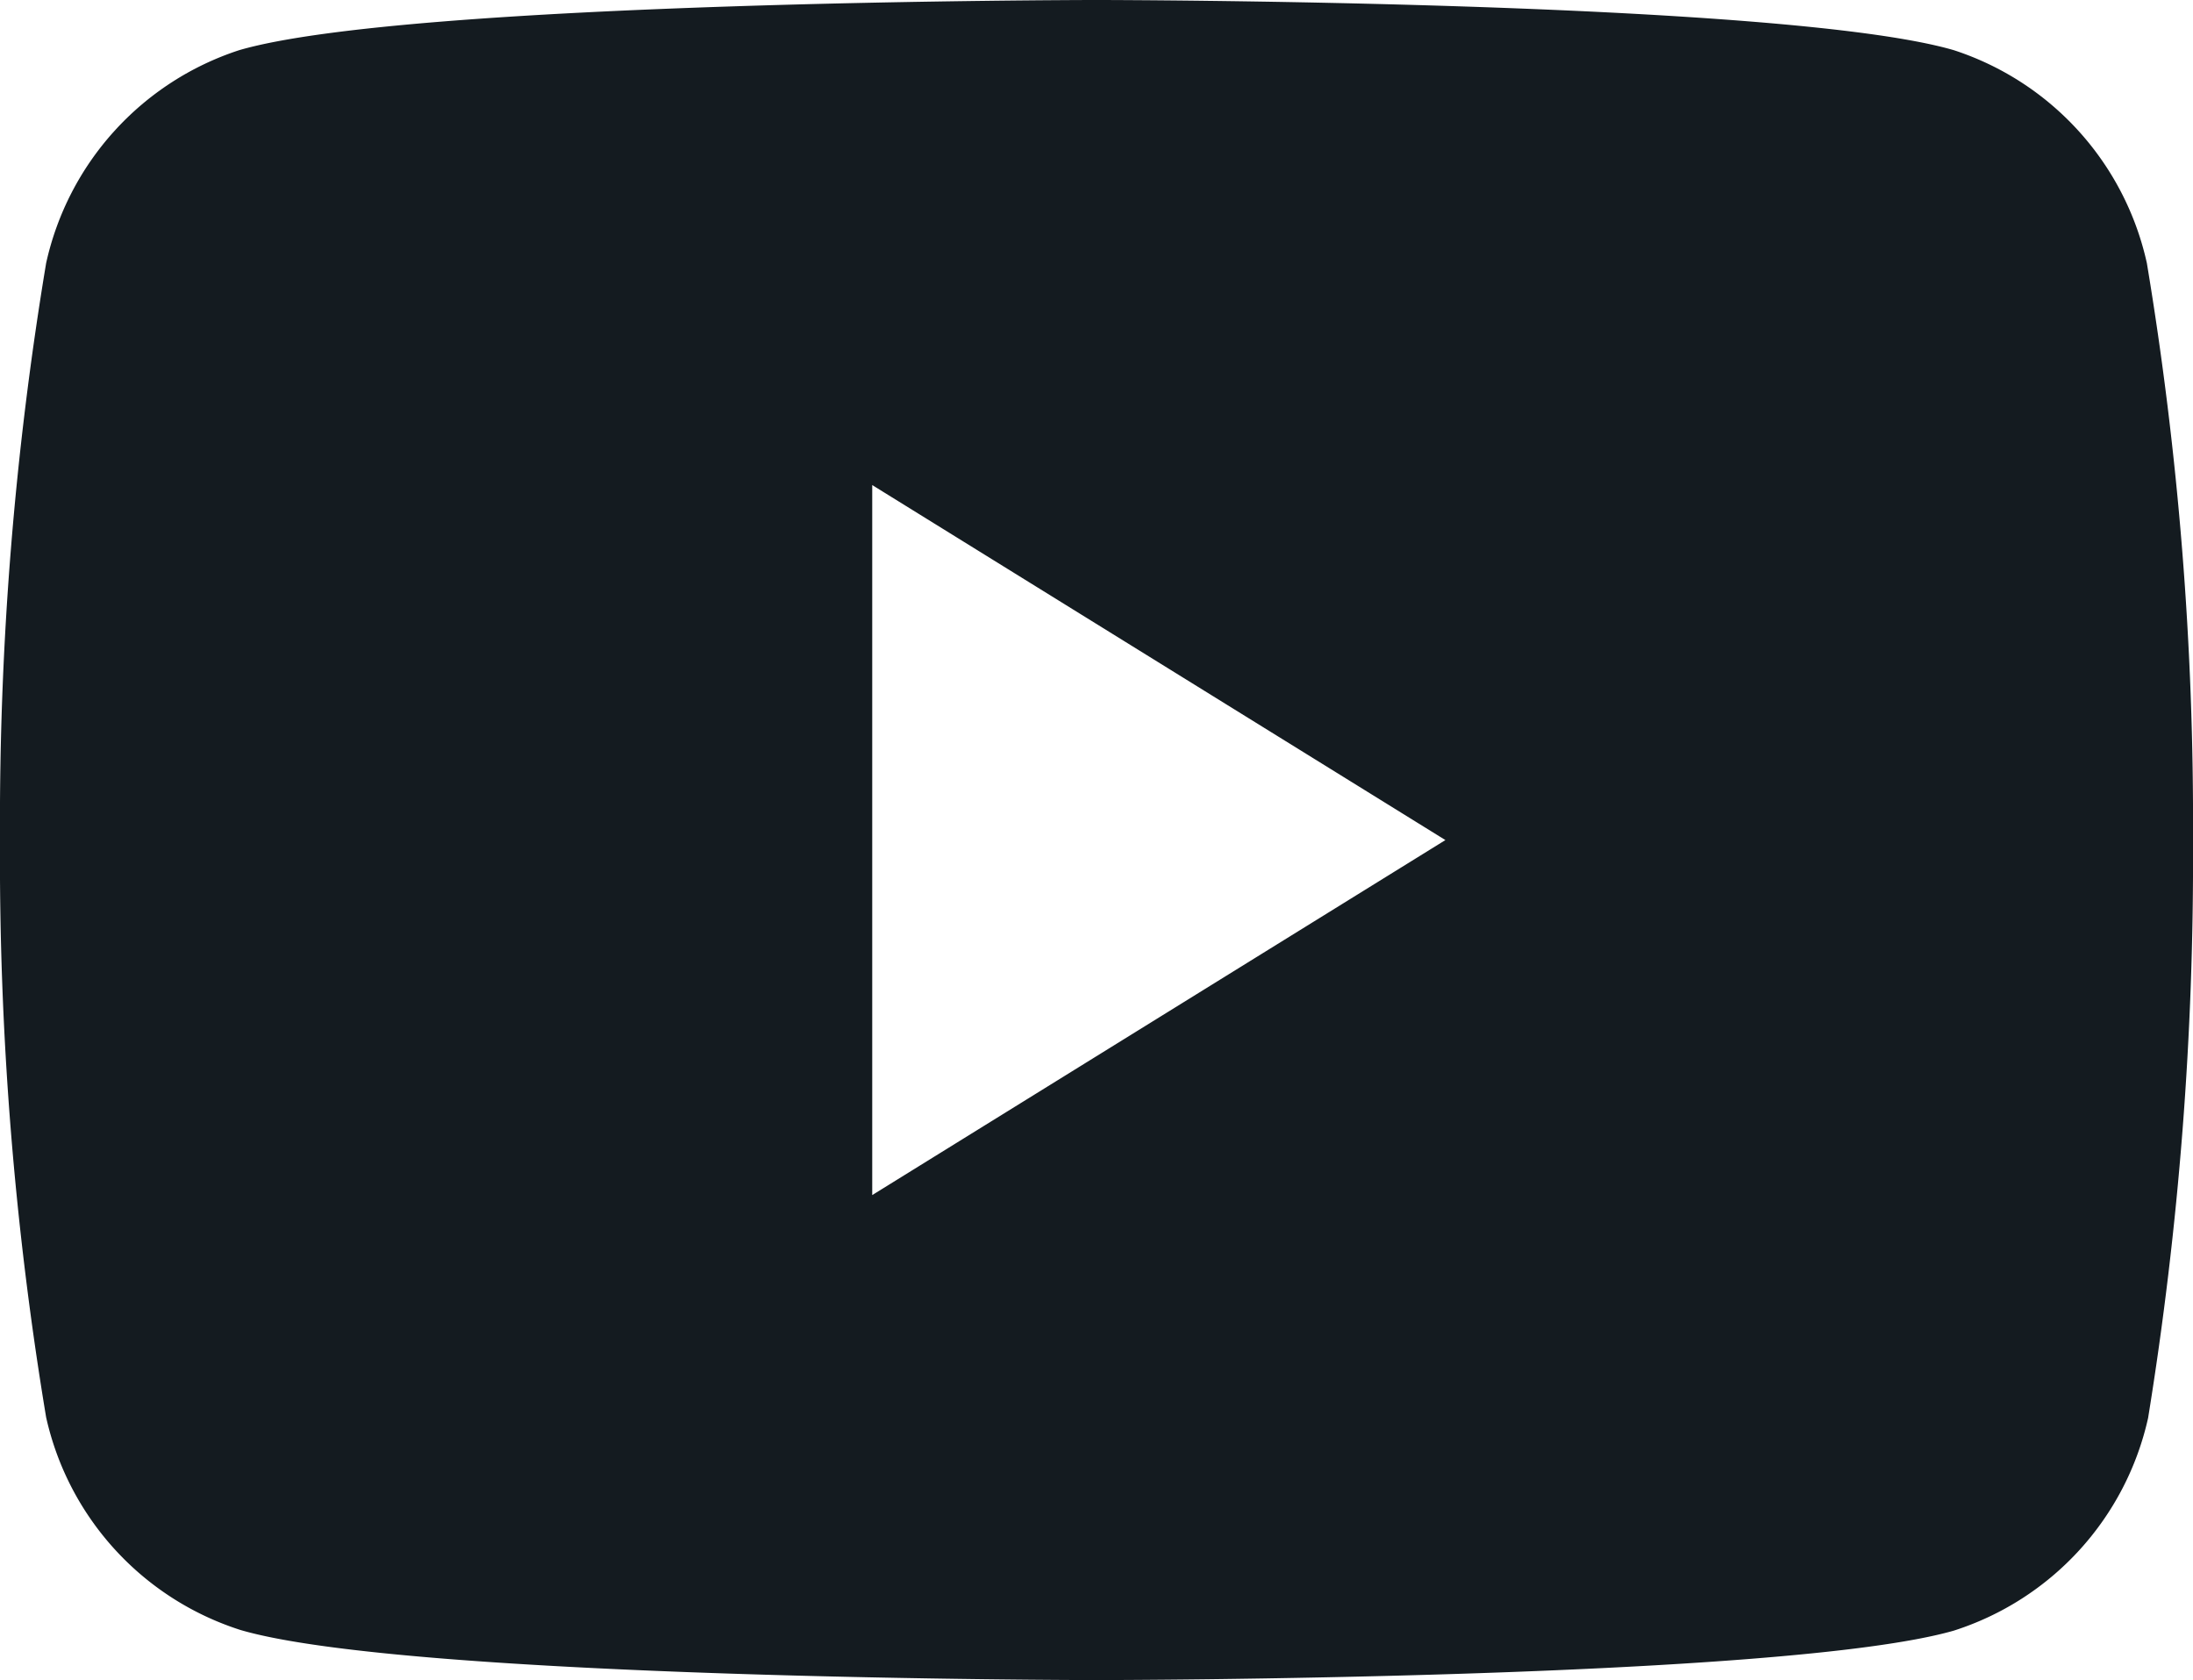 <svg xmlns="http://www.w3.org/2000/svg" width="30" height="22.981" viewBox="0 0 30 22.981"><path d="M15,22.981c-.094,0-9.4-.008-11.71-.685a3.958,3.958,0,0,1-2.659-2.91A46.537,46.537,0,0,1,0,11.491,46.548,46.548,0,0,1,.631,3.6,3.962,3.962,0,0,1,3.273.686C5.6.008,14.906,0,15,0s9.4.008,11.727.686A3.962,3.962,0,0,1,29.369,3.6a46.548,46.548,0,0,1,.631,7.9,47.809,47.809,0,0,1-.614,7.895,3.958,3.958,0,0,1-2.659,2.91C24.4,22.973,15.094,22.981,15,22.981ZM11.932,6.635v9.712l7.841-4.856L11.932,6.635Z" fill="#141b20"/></svg>
